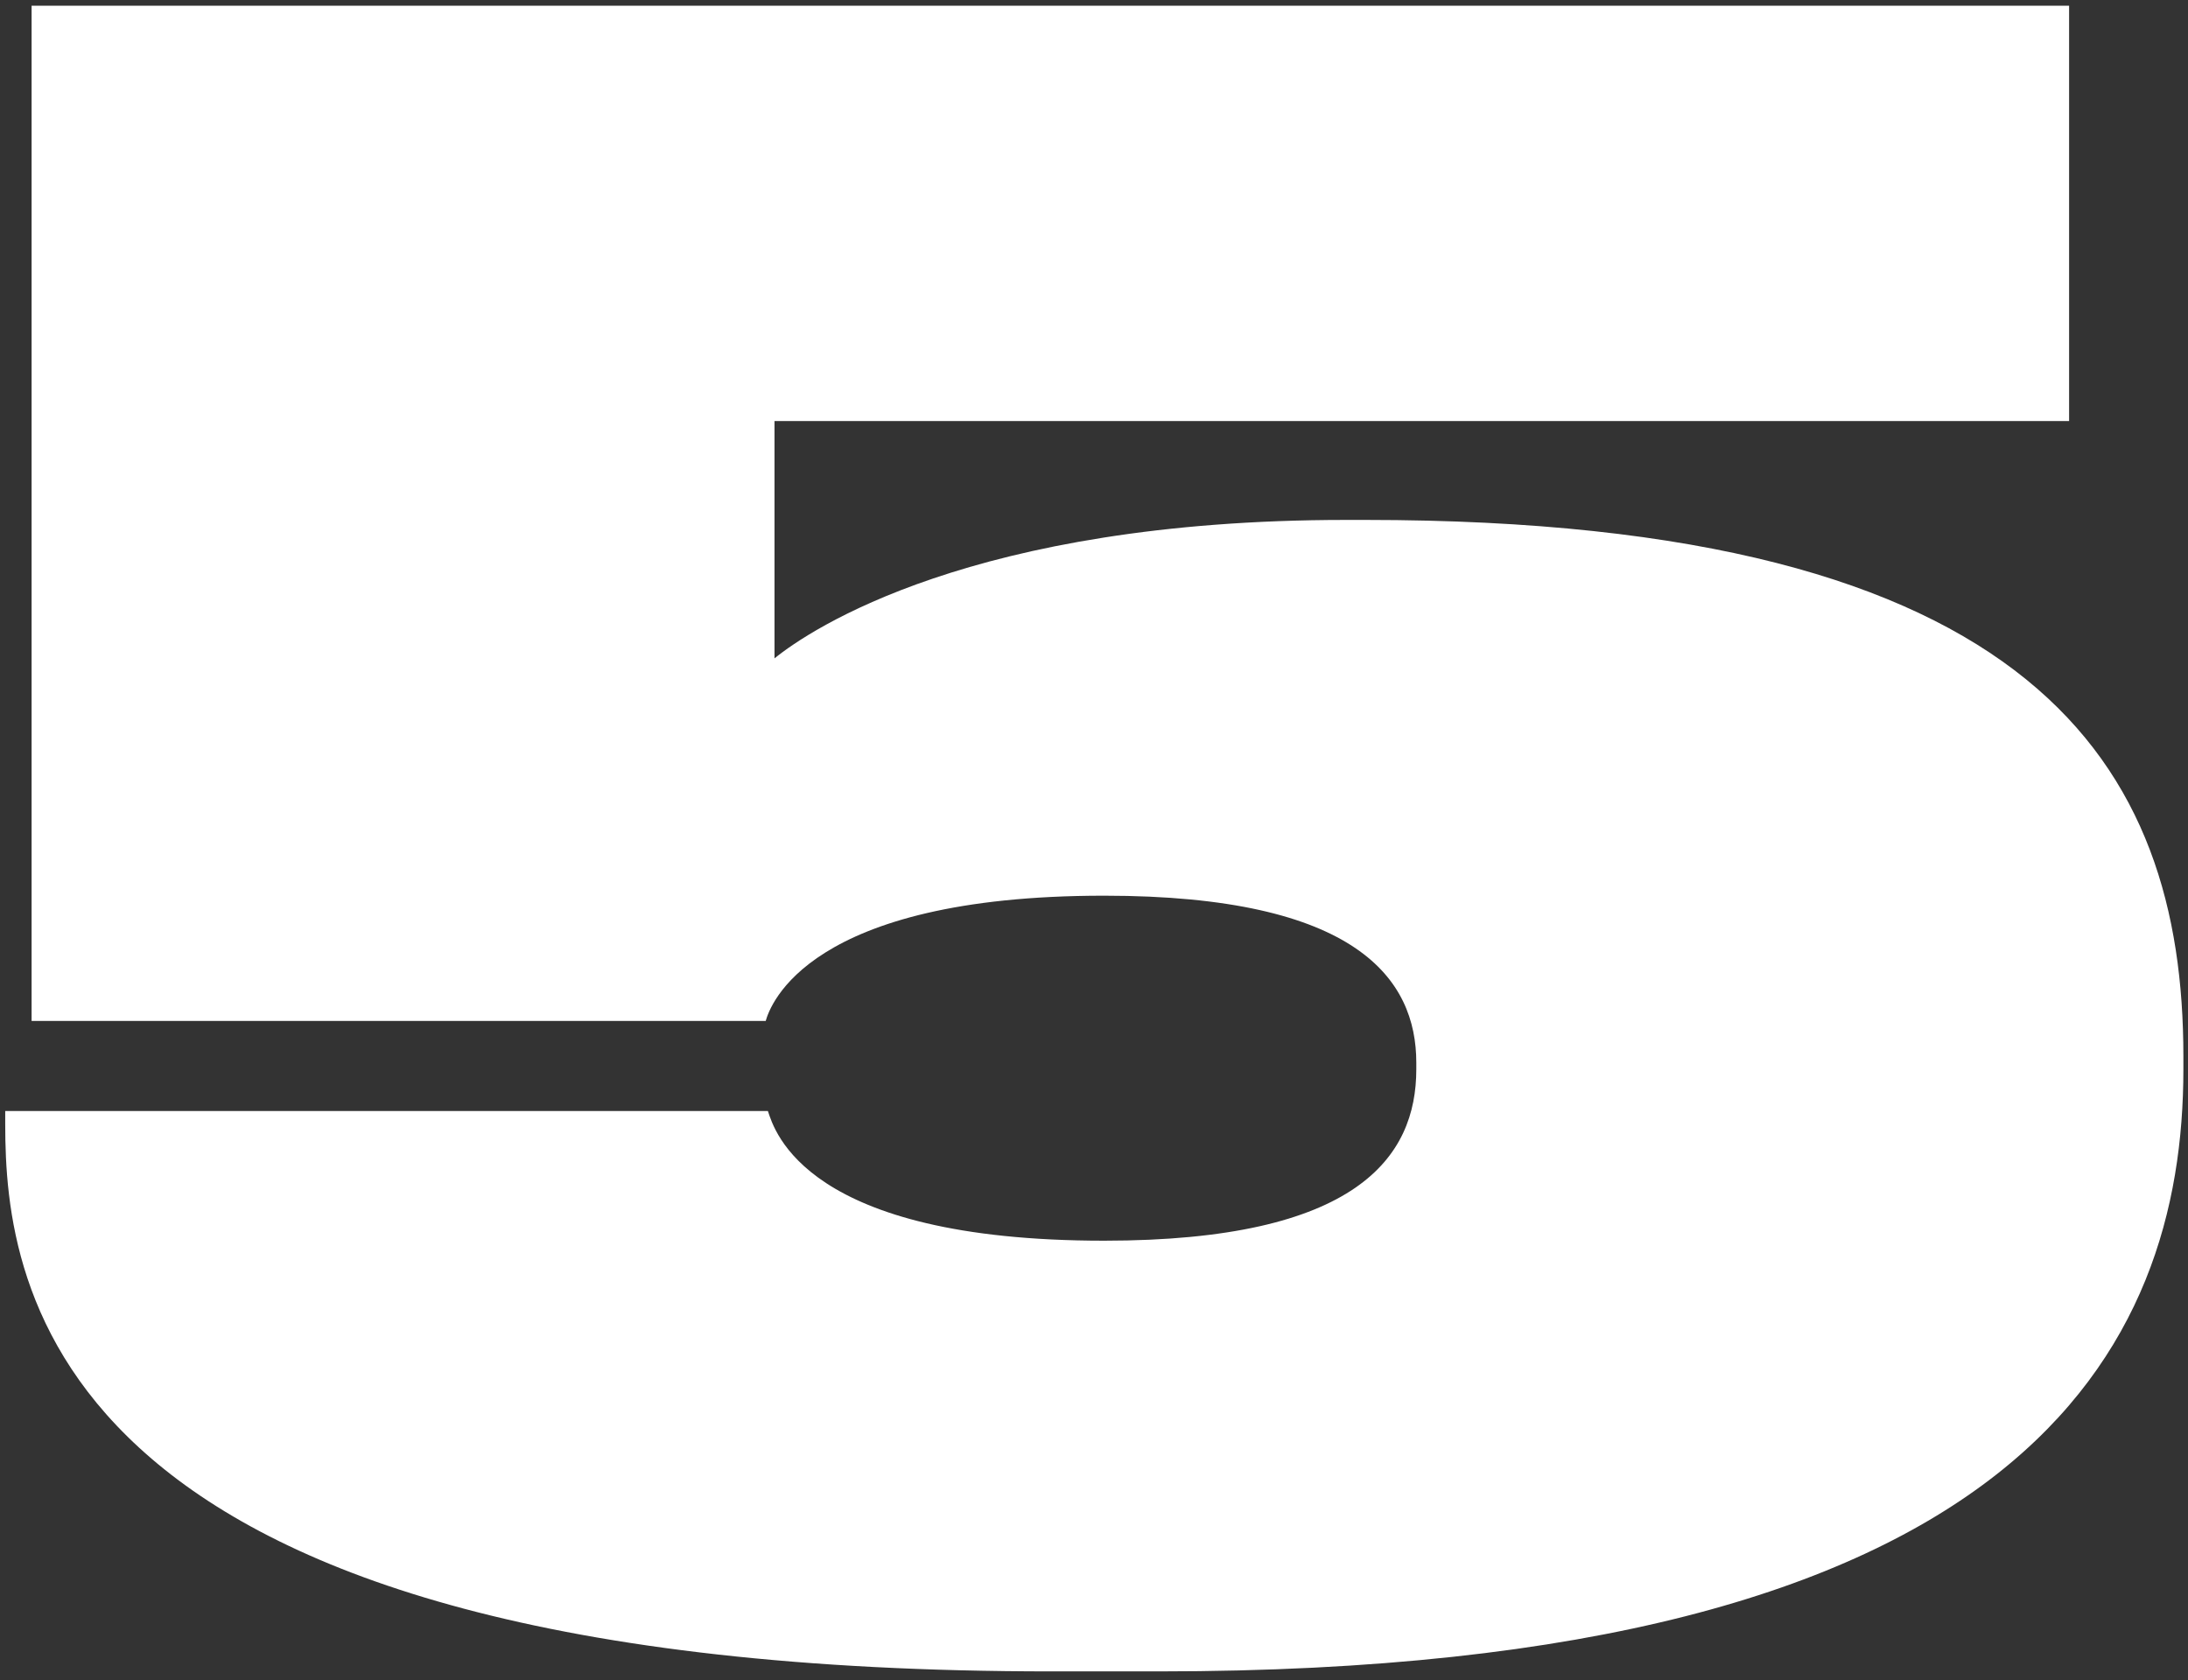 <svg xmlns="http://www.w3.org/2000/svg" width="220" height="169" viewBox="0 0 220 169" fill="none"><rect x="0" y="0" width="220" height="169" fill="#333333" stroke="none"/><path d="M116.55 168.094H105.721C4.724 168.094 0.525 129.419 0.525 113.065V111.739H77.212C77.875 113.728 80.969 124.778 111.025 124.778C136.44 124.778 142.407 116.38 142.407 107.54V106.877C142.407 98.479 136.44 90.081 111.025 90.081C81.19 90.081 77.433 101.131 76.991 102.678H3.177V0.576H208.044V42.345H77.875V66.213C81.411 63.34 97.765 52.29 135.335 52.29H137.324C204.729 52.29 219.536 77.042 219.536 106.214V107.54C219.536 135.386 203.845 168.094 116.55 168.094Z" fill="white"></path></svg>